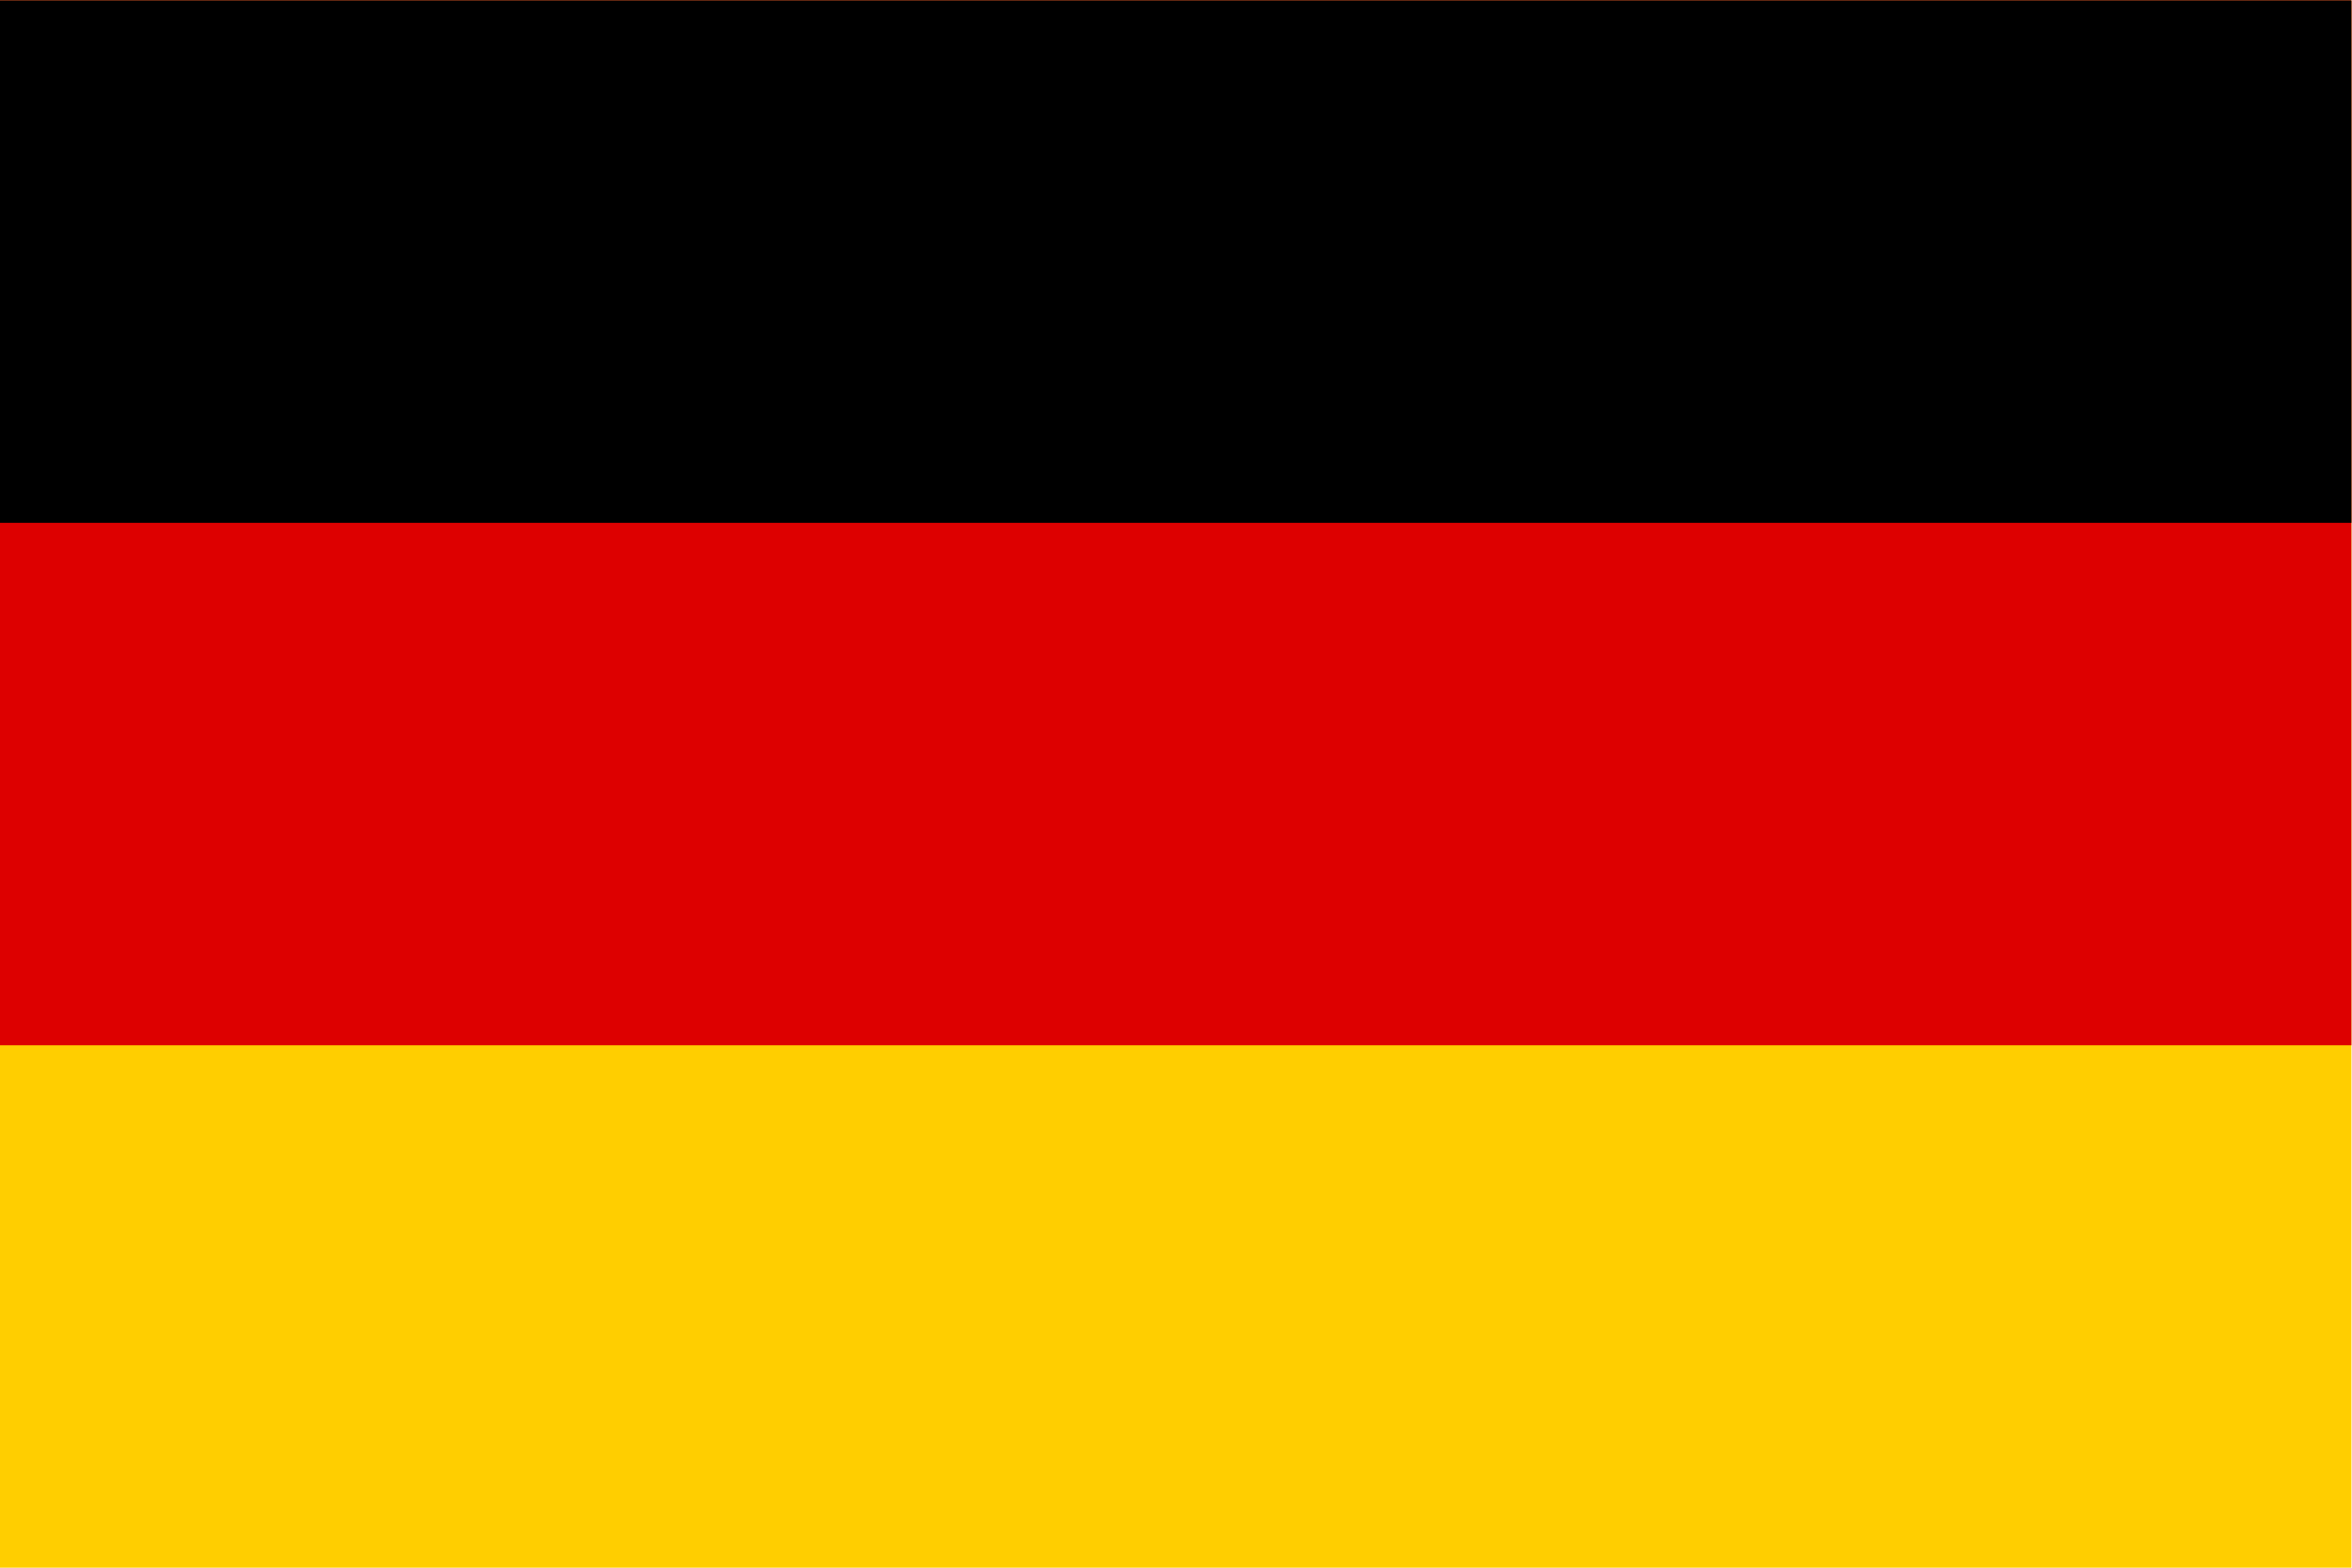 <?xml version="1.0" encoding="UTF-8" standalone="no"?>
<!-- Created with Inkscape (http://www.inkscape.org/) -->

<svg
   version="1.1"
   id="svg2"
   xml:space="preserve"
   width="1200"
   height="800"
   viewBox="0 0 1200 800"
   sodipodi:docname="8decb5fa3e2004a0bc4b8e85d732c494.eps"
   xmlns:inkscape="http://www.inkscape.org/namespaces/inkscape"
   xmlns:sodipodi="http://sodipodi.sourceforge.net/DTD/sodipodi-0.dtd"
   xmlns="http://www.w3.org/2000/svg"
   xmlns:svg="http://www.w3.org/2000/svg"><defs
     id="defs6" /><sodipodi:namedview
     id="namedview4"
     pagecolor="#ffffff"
     bordercolor="#666666"
     borderopacity="1.0"
     inkscape:pageshadow="2"
     inkscape:pageopacity="0.0"
     inkscape:pagecheckerboard="0" /><g
     id="g8"
     inkscape:groupmode="layer"
     inkscape:label="ink_ext_XXXXXX"
     transform="matrix(1.333,0,0,-1.333,0,800)"><g
       id="g10"
       transform="scale(0.1)"><path
         d="M 0,6000 H 9000 V 0 H 0 v 6000"
         style="fill:#ffce00;fill-opacity:1;fill-rule:nonzero;stroke:none"
         id="path12" /><path
         d="M 0,6000 H 9000 V 2000 H 0 v 4000"
         style="fill:#dd0000;fill-opacity:1;fill-rule:nonzero;stroke:none"
         id="path14" /><path
         d="M 0,6000 H 9000 V 4000 H 0 v 2000"
         style="fill:#000000;fill-opacity:1;fill-rule:nonzero;stroke:none"
         id="path16" /></g></g></svg>
